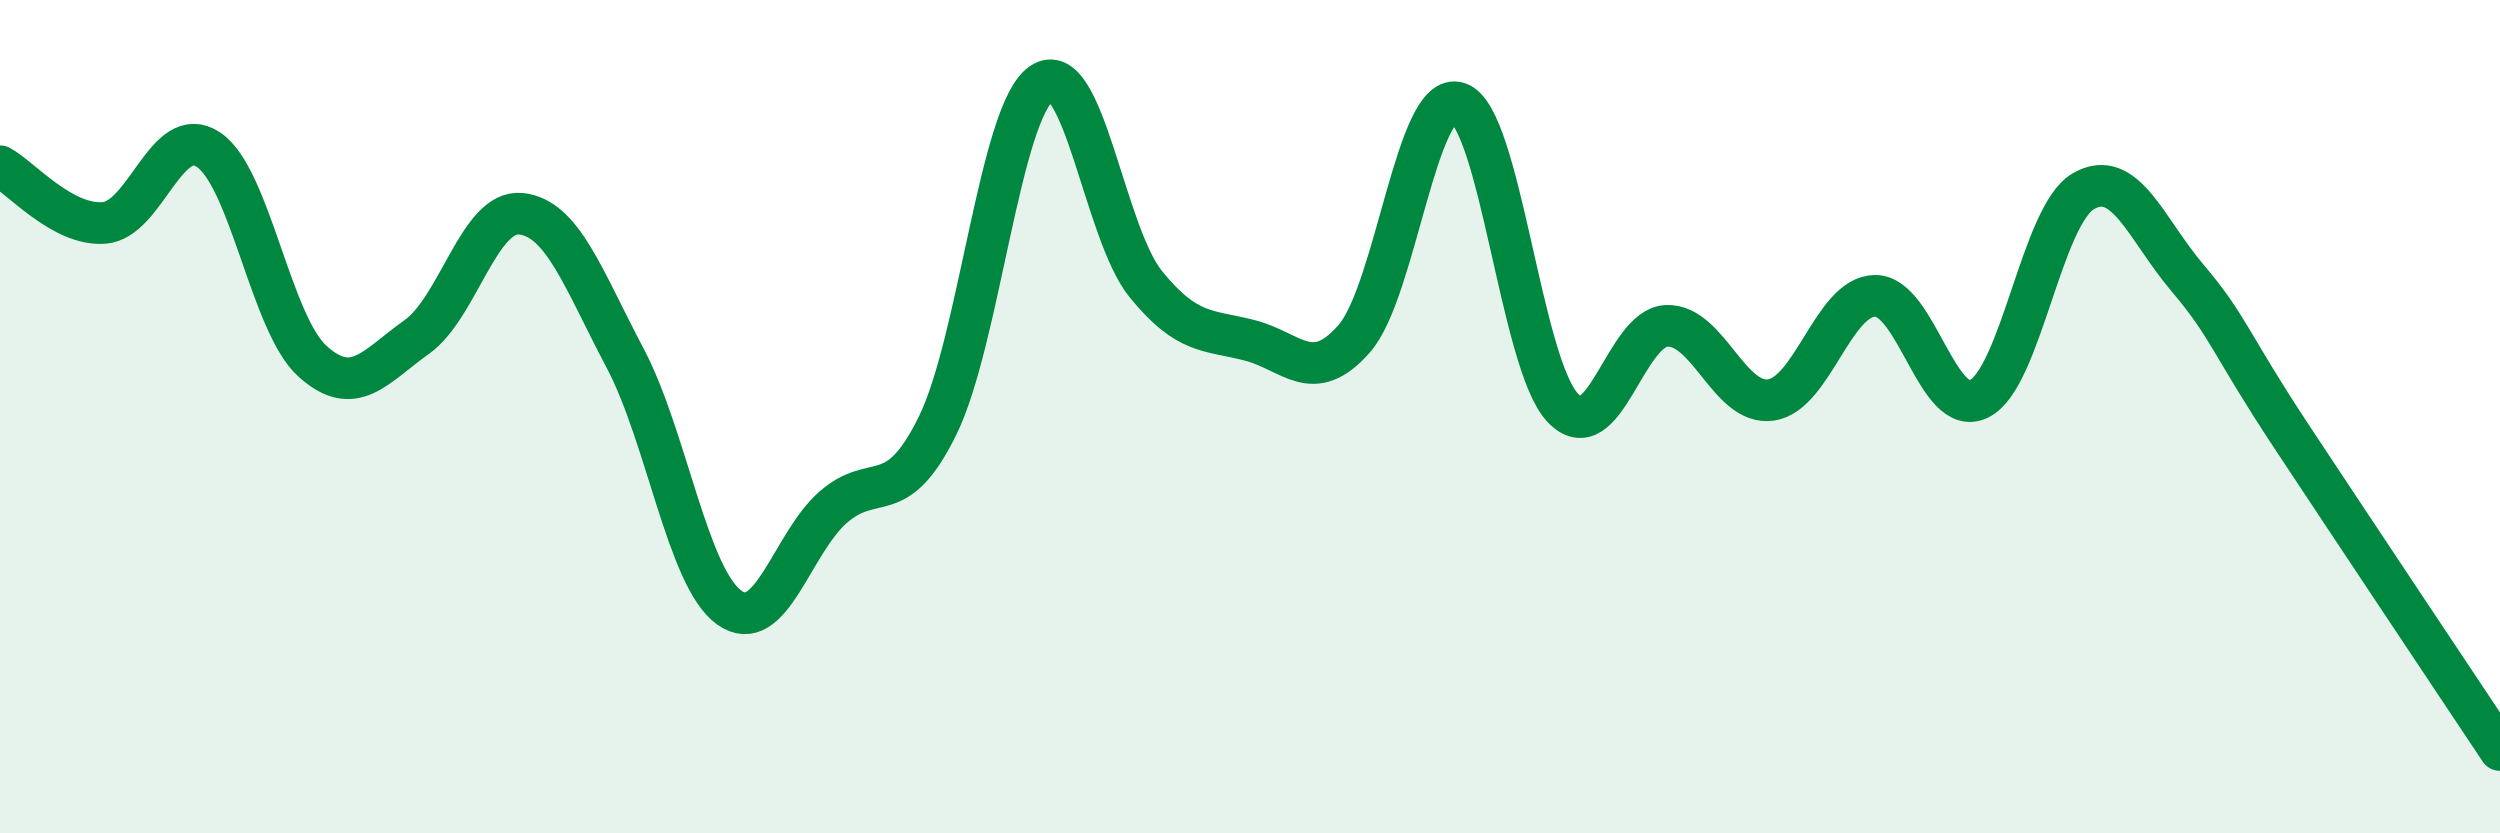 
    <svg width="60" height="20" viewBox="0 0 60 20" xmlns="http://www.w3.org/2000/svg">
      <path
        d="M 0,3.99 C 0.5,4.26 1.5,5.43 2.5,5.35 C 3.5,5.27 4,2.93 5,3.59 C 6,4.25 6.5,7.77 7.5,8.67 C 8.5,9.57 9,8.8 10,8.09 C 11,7.38 11.5,5.03 12.5,5.13 C 13.5,5.23 14,6.7 15,8.59 C 16,10.48 16.5,13.86 17.5,14.58 C 18.5,15.3 19,13.04 20,12.17 C 21,11.3 21.5,12.25 22.5,10.22 C 23.5,8.19 24,2.68 25,2 C 26,1.32 26.5,5.59 27.5,6.82 C 28.5,8.05 29,7.91 30,8.17 C 31,8.43 31.5,9.27 32.5,8.13 C 33.5,6.99 34,2.14 35,2.47 C 36,2.8 36.5,8.71 37.5,9.78 C 38.5,10.85 39,7.86 40,7.82 C 41,7.78 41.5,9.74 42.5,9.6 C 43.5,9.46 44,7.11 45,7.1 C 46,7.09 46.5,10.07 47.5,9.57 C 48.5,9.07 49,5.17 50,4.59 C 51,4.01 51.5,5.49 52.5,6.67 C 53.5,7.85 53.5,8.21 55,10.48 C 56.5,12.75 59,16.5 60,18L60 20L0 20Z"
        fill="#008740"
        opacity="0.1"
        stroke-linecap="round"
        stroke-linejoin="round"
      />
      <path
        d="M 0,3.99 C 0.5,4.26 1.5,5.43 2.5,5.35 C 3.5,5.27 4,2.93 5,3.59 C 6,4.25 6.5,7.77 7.5,8.67 C 8.5,9.57 9,8.8 10,8.09 C 11,7.38 11.5,5.03 12.5,5.13 C 13.5,5.23 14,6.7 15,8.59 C 16,10.48 16.5,13.86 17.5,14.58 C 18.5,15.3 19,13.04 20,12.17 C 21,11.3 21.5,12.25 22.5,10.22 C 23.5,8.19 24,2.68 25,2 C 26,1.32 26.5,5.59 27.5,6.82 C 28.5,8.05 29,7.91 30,8.17 C 31,8.43 31.5,9.27 32.5,8.13 C 33.5,6.99 34,2.14 35,2.47 C 36,2.8 36.5,8.71 37.5,9.78 C 38.5,10.85 39,7.86 40,7.82 C 41,7.78 41.5,9.74 42.5,9.6 C 43.5,9.46 44,7.11 45,7.1 C 46,7.09 46.5,10.07 47.5,9.57 C 48.5,9.07 49,5.17 50,4.59 C 51,4.01 51.5,5.49 52.5,6.67 C 53.5,7.85 53.5,8.21 55,10.48 C 56.5,12.75 59,16.5 60,18"
        stroke="#008740"
        stroke-width="1"
        fill="none"
        stroke-linecap="round"
        stroke-linejoin="round"
      />
    </svg>
  